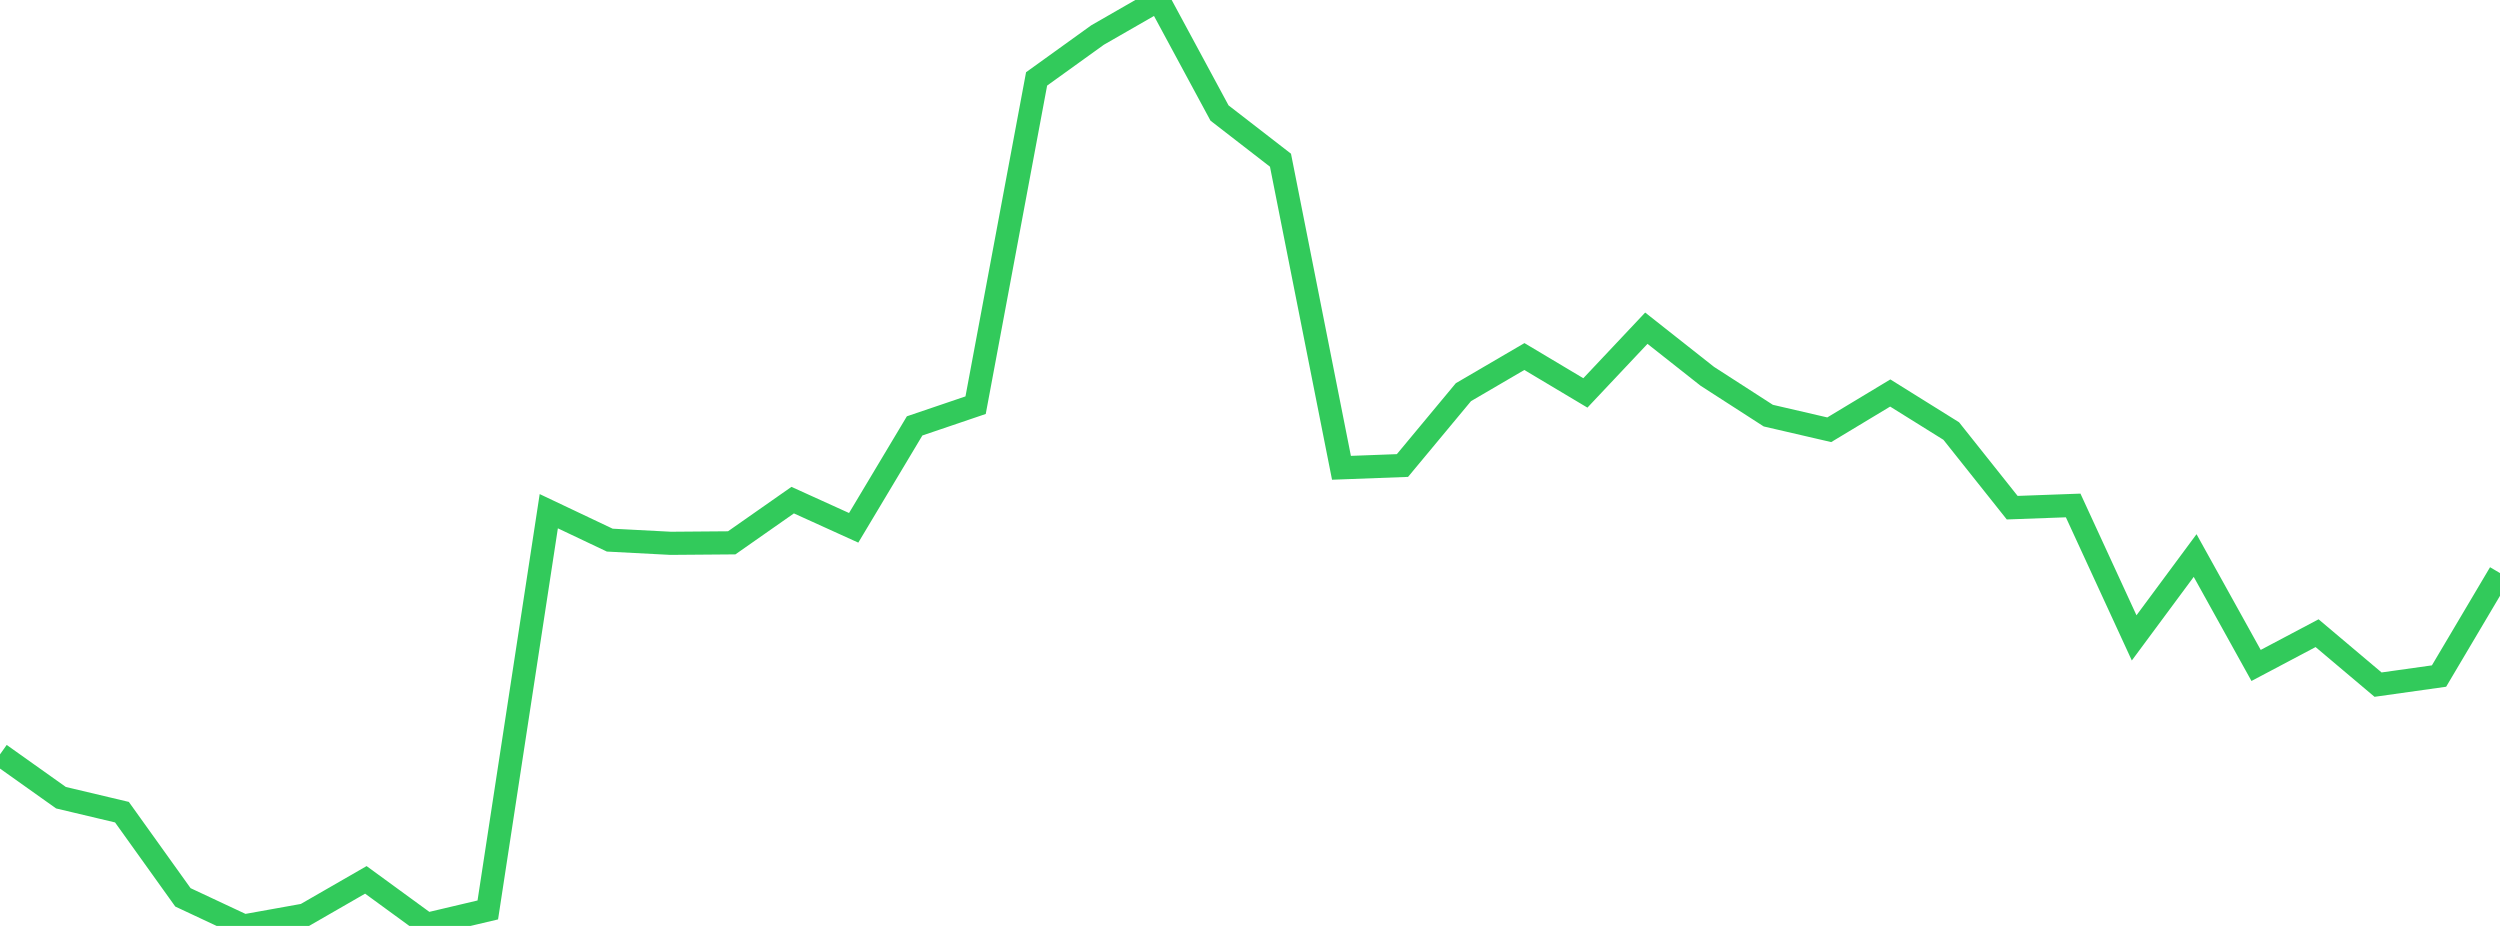 <?xml version="1.0" standalone="no"?>
<!DOCTYPE svg PUBLIC "-//W3C//DTD SVG 1.1//EN" "http://www.w3.org/Graphics/SVG/1.1/DTD/svg11.dtd">

<svg width="135" height="50" viewBox="0 0 135 50" preserveAspectRatio="none" 
  xmlns="http://www.w3.org/2000/svg"
  xmlns:xlink="http://www.w3.org/1999/xlink">


<polyline points="0.0, 40.736 3.293, 43.076 6.585, 43.857 9.878, 48.457 13.171, 50.0 16.463, 49.409 19.756, 47.513 23.049, 49.915 26.341, 49.137 29.634, 27.605 32.927, 29.167 36.22, 29.339 39.512, 29.313 42.805, 27.007 46.098, 28.502 49.39, 22.998 52.683, 21.88 55.976, 4.261 59.268, 1.892 62.561, 0.0 65.854, 6.103 69.146, 8.651 72.439, 25.261 75.732, 25.138 79.024, 21.178 82.317, 19.253 85.61, 21.218 88.902, 17.723 92.195, 20.321 95.488, 22.444 98.78, 23.207 102.073, 21.222 105.366, 23.275 108.659, 27.415 111.951, 27.295 115.244, 34.446 118.537, 29.999 121.829, 35.934 125.122, 34.192 128.415, 36.97 131.707, 36.507 135.0, 30.948" fill="none" stroke="#32ca5b" stroke-width="1.25"/>

</svg>